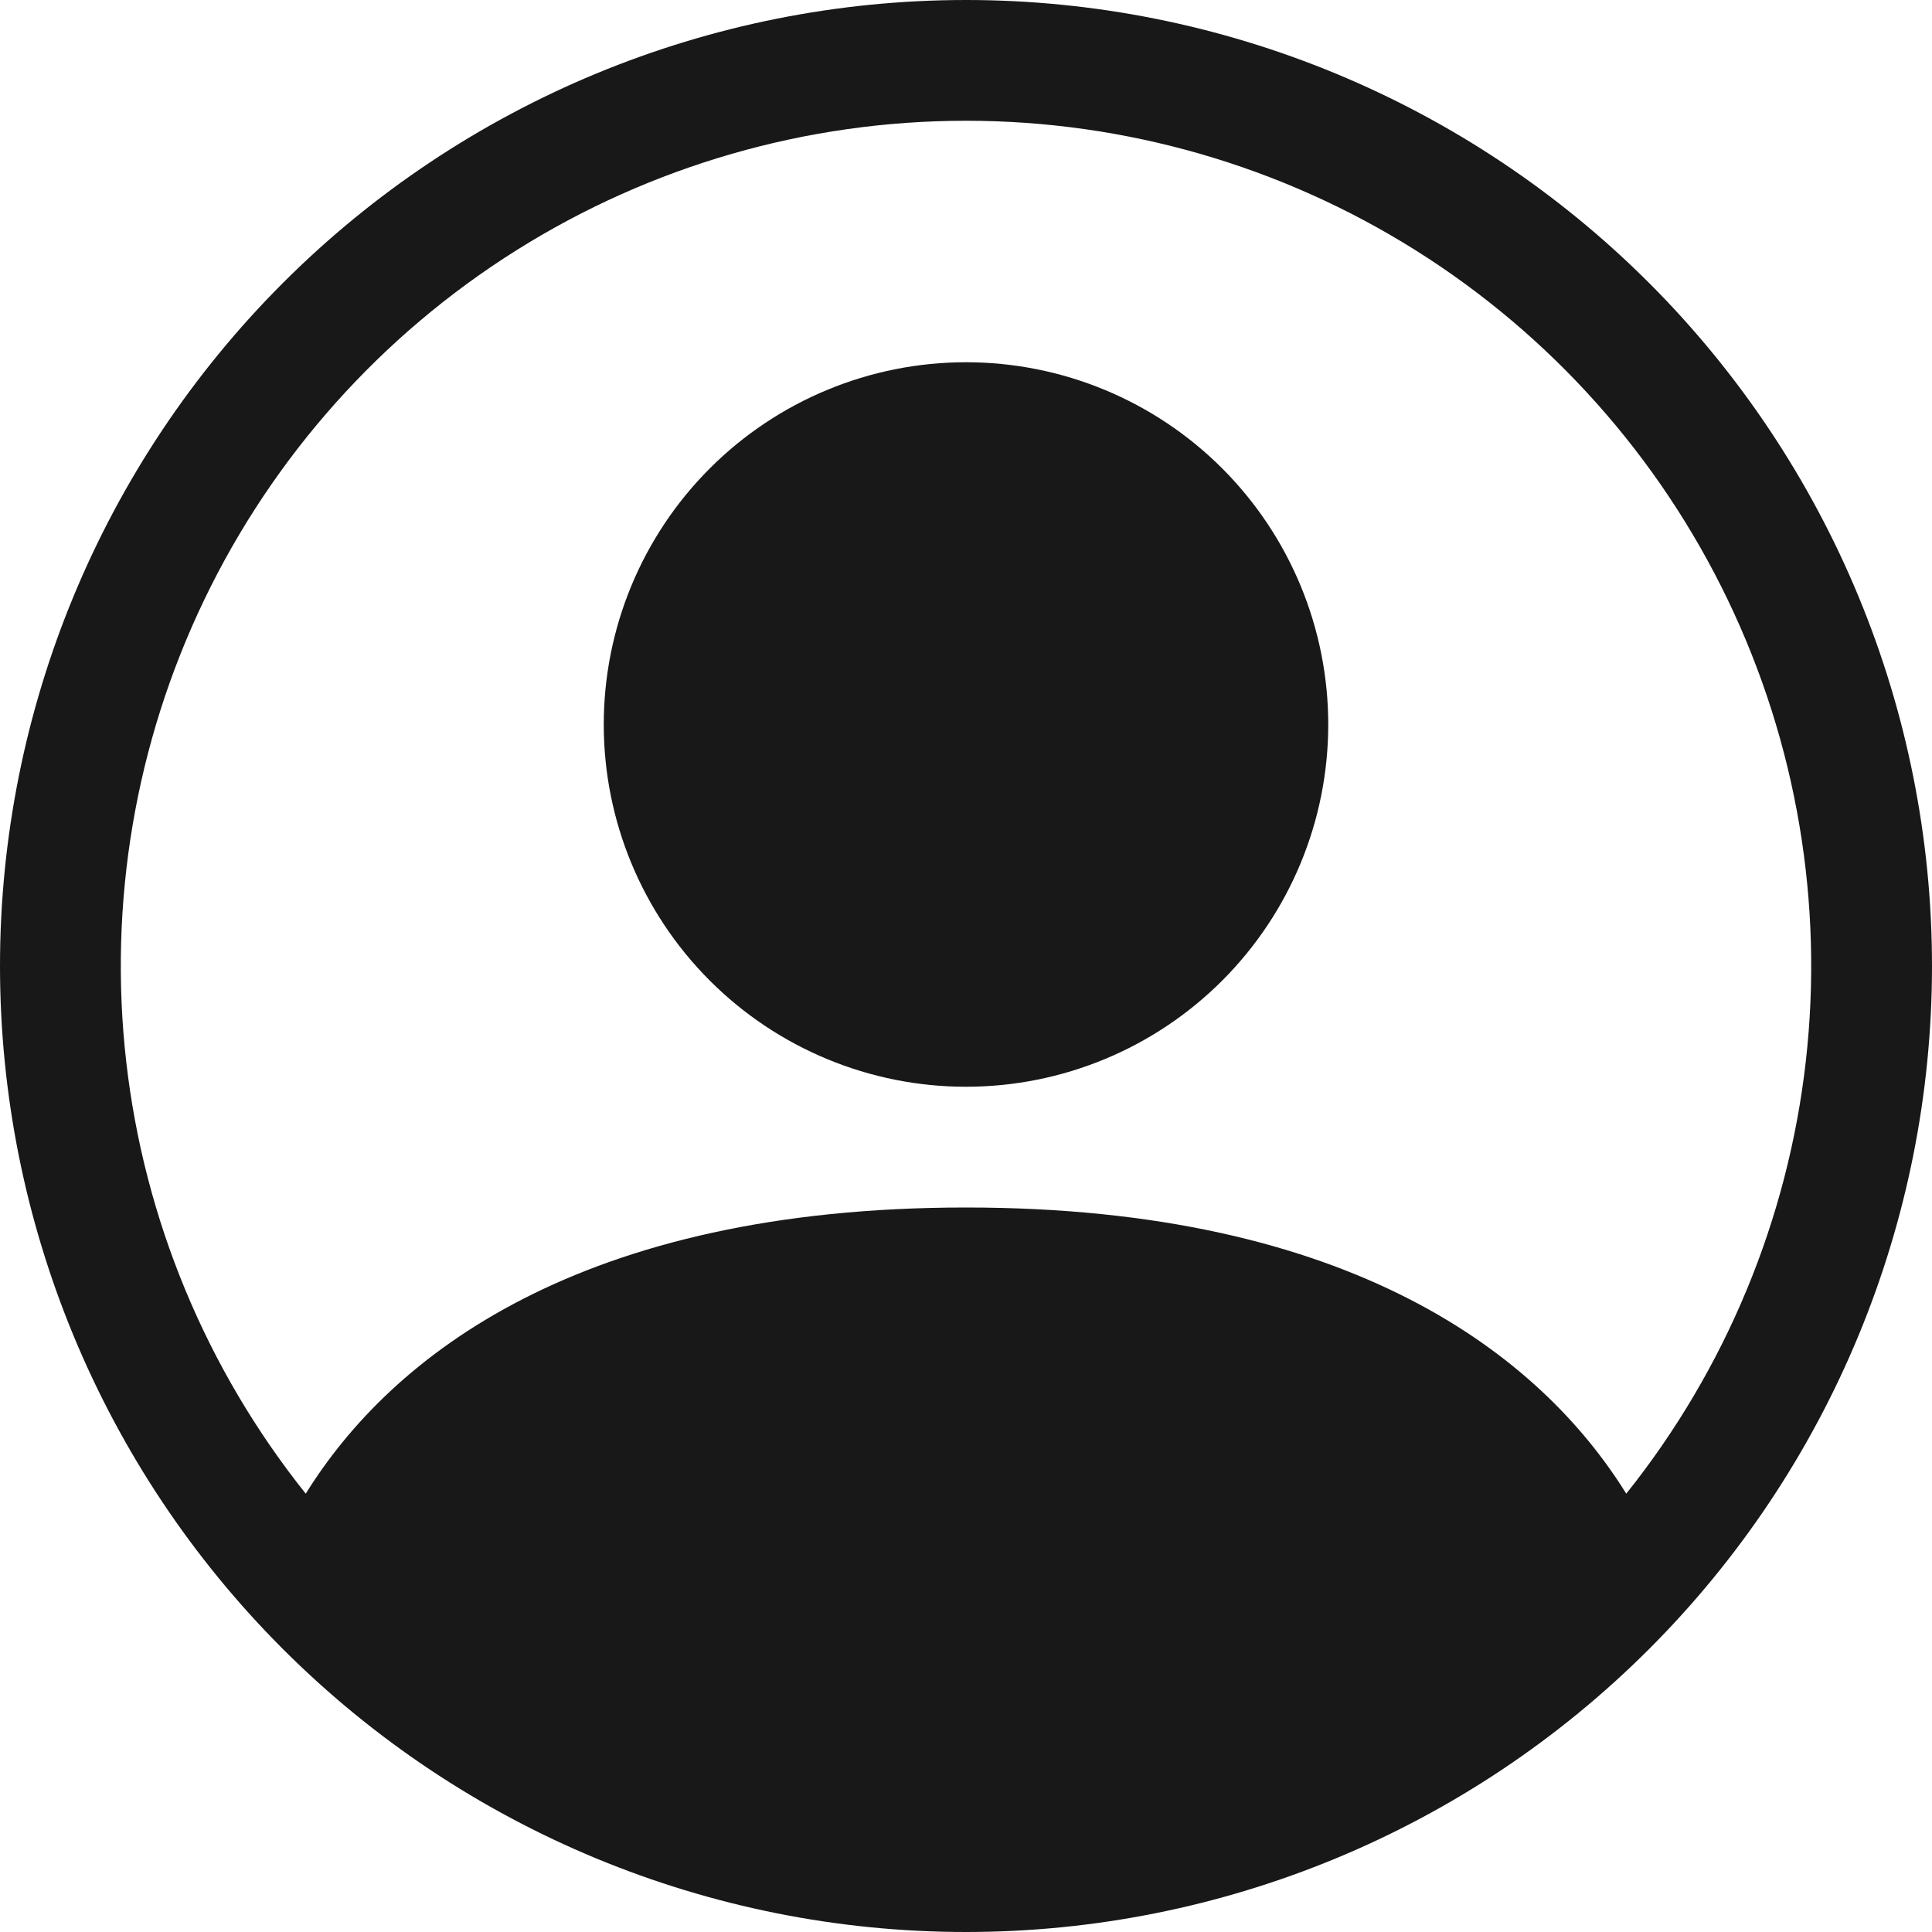 <svg width="247" height="247" viewBox="0 0 247 247" fill="none" xmlns="http://www.w3.org/2000/svg">
<g clip-path="url(#clip0_8018_22844)">
<path d="M169.812 92.625C169.812 104.908 164.933 116.688 156.248 125.373C147.563 134.058 135.783 138.938 123.5 138.938C111.217 138.938 99.437 134.058 90.752 125.373C82.067 116.688 77.188 104.908 77.188 92.625C77.188 80.342 82.067 68.562 90.752 59.877C99.437 51.192 111.217 46.312 123.5 46.312C135.783 46.312 147.563 51.192 156.248 59.877C164.933 68.562 169.812 80.342 169.812 92.625Z" fill="#181818"/>
<path fill-rule="evenodd" clip-rule="evenodd" d="M0 123.5C0 90.746 13.012 59.333 36.172 36.172C59.333 13.012 90.746 0 123.5 0C156.254 0 187.667 13.012 210.828 36.172C233.988 59.333 247 90.746 247 123.5C247 156.254 233.988 187.667 210.828 210.828C187.667 233.988 156.254 247 123.5 247C90.746 247 59.333 233.988 36.172 210.828C13.012 187.667 0 156.254 0 123.5ZM123.5 15.438C103.15 15.439 83.214 21.186 65.986 32.018C48.758 42.85 34.939 58.326 26.12 76.666C17.3 95.005 13.838 115.462 16.132 135.683C18.426 155.903 26.384 175.064 39.088 190.962C50.048 173.301 74.177 154.375 123.5 154.375C172.823 154.375 196.936 173.286 207.912 190.962C220.617 175.064 228.574 155.903 230.868 135.683C233.162 115.462 229.7 95.005 220.88 76.666C212.061 58.326 198.242 42.85 181.014 32.018C163.786 21.186 143.85 15.439 123.5 15.438Z" fill="#181818"/>
</g>
<defs>
<clipPath id="clip0_8018_22844">
<rect width="247" height="247" fill="white"/>
</clipPath>
</defs>
</svg>
